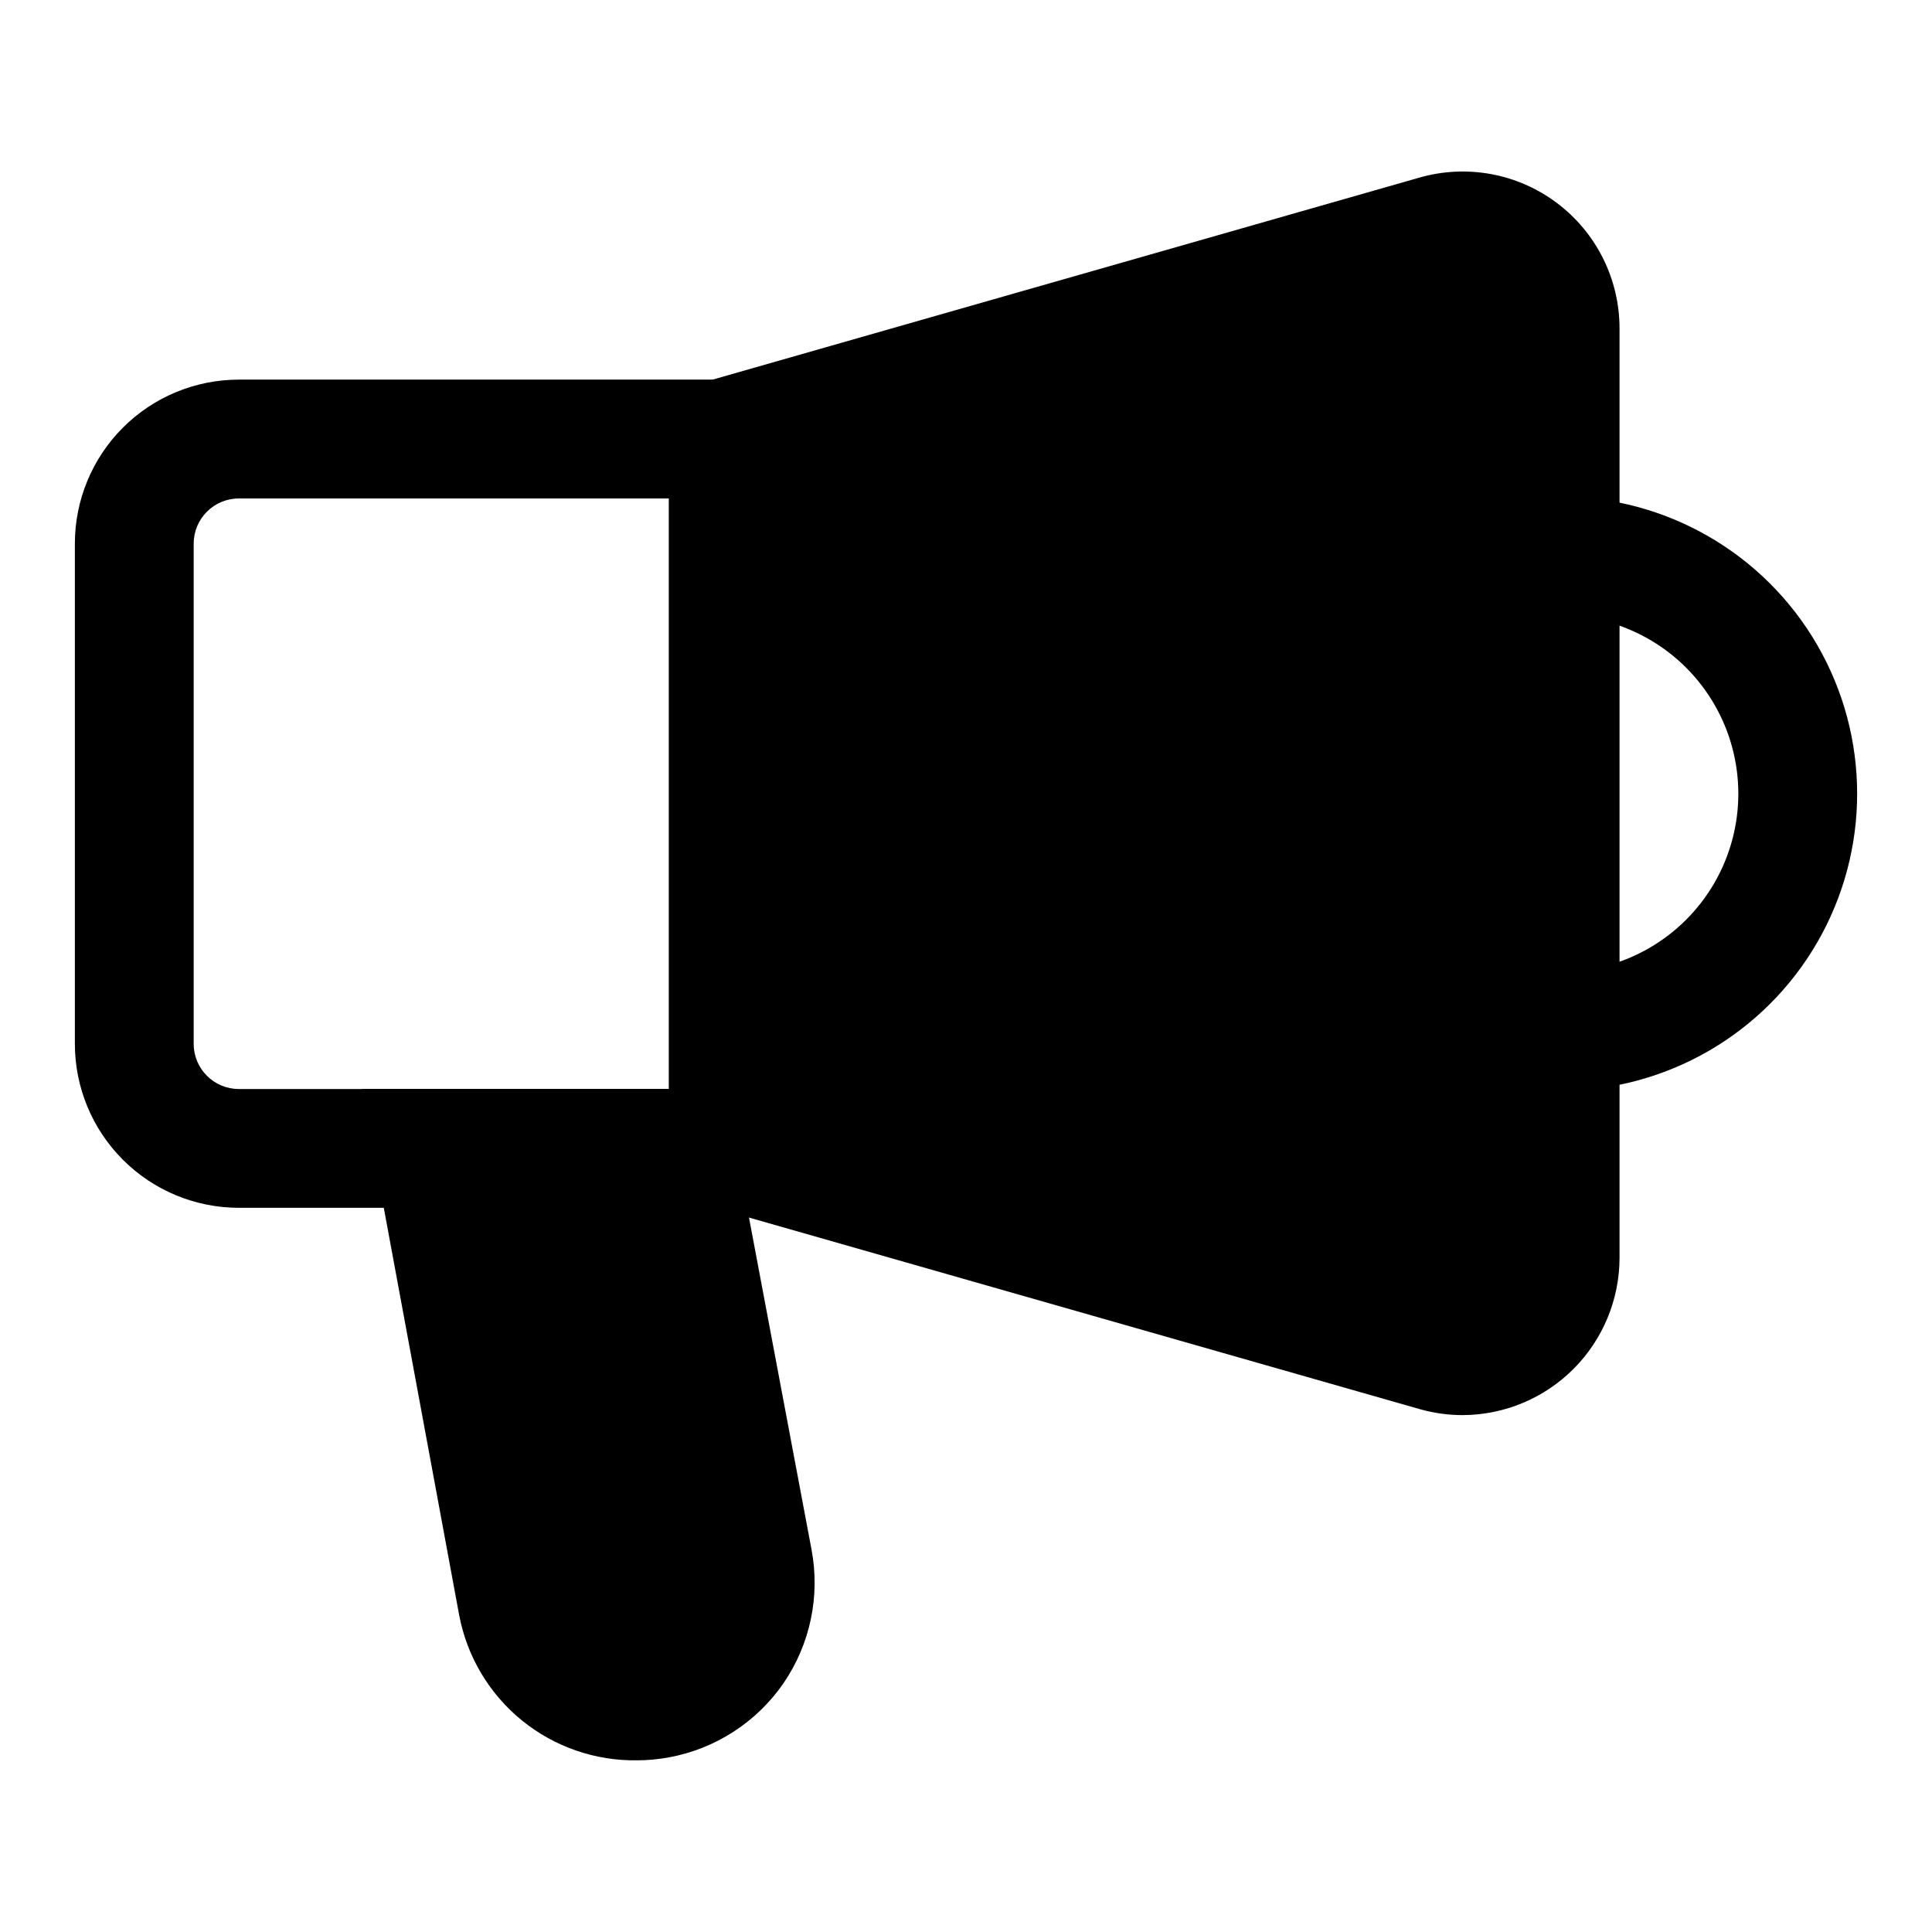<?xml version="1.0" encoding="UTF-8"?>
<!-- Uploaded to: ICON Repo, www.svgrepo.com, Generator: ICON Repo Mixer Tools -->
<svg fill="#000000" width="800px" height="800px" version="1.1" viewBox="144 144 512 512" xmlns="http://www.w3.org/2000/svg">
 <g>
  <path d="m531.78 519.02c-3.887 0.012-7.754-0.52-11.496-1.574l-199-56.836v-212.7l198.85-56.836c12.555-3.613 26.078-1.109 36.512 6.754 10.434 7.863 16.562 20.172 16.547 33.238v246.39c-0.043 10.98-4.414 21.508-12.164 29.289-7.754 7.781-18.262 12.191-29.242 12.273zm-179.01-82.184 176.02 50.223c3.062 0.898 6.367 0.293 8.91-1.633 2.547-1.922 4.027-4.938 4-8.129v-246.23c0.027-3.191-1.453-6.207-4-8.133-2.543-1.922-5.848-2.527-8.91-1.629l-176.02 50.379z"/>
  <path d="m352.77 464.08h-145.47c-11.527 0-22.578-4.578-30.727-12.73-8.152-8.148-12.73-19.199-12.73-30.723v-132.57c0-11.523 4.578-22.578 12.73-30.727 8.148-8.148 19.199-12.727 30.727-12.727h145.47zm-145.47-187.98c-6.609 0-11.969 5.356-11.969 11.965v132.57c0 6.606 5.359 11.965 11.969 11.965h113.98v-156.5z"/>
  <path d="m557.44 433.06v-31.488c16.875 0 32.469-9.004 40.906-23.617s8.438-32.617 0-47.23c-8.438-14.617-24.031-23.617-40.906-23.617v-31.488c28.125 0 54.113 15.004 68.176 39.359s14.062 54.363 0 78.719c-14.062 24.359-40.051 39.363-68.176 39.363z"/>
  <path d="m312.93 610.5c-11.137 0.195-21.988-3.551-30.633-10.582-8.641-7.031-14.52-16.887-16.598-27.832l-25.82-139.49h96.195l22.984 122.02c2.336 12.32-0.328 25.066-7.398 35.422-7.113 10.336-18.047 17.418-30.387 19.684-2.75 0.508-5.543 0.77-8.344 0.785zm-34.953-146.42 19.363 102.02h0.004c0.762 4.113 3.133 7.754 6.586 10.117 3.449 2.363 7.703 3.258 11.812 2.481 4.109-0.773 7.746-3.156 10.098-6.613 2.336-3.406 3.238-7.59 2.519-11.652l-18.262-96.355z"/>
  <path d="m524.54 502.34-187.51-53.531v-188.93l187.51-53.531v0.004c7.769-2.219 16.129-0.668 22.59 4.184 6.465 4.856 10.277 12.453 10.312 20.535v246.39c0.016 8.105-3.781 15.75-10.246 20.641-6.469 4.891-14.859 6.457-22.656 4.234z"/>
  <path d="m318.6 594.28c-8.227 1.562-16.738-0.215-23.652-4.941-6.914-4.727-11.66-12.016-13.188-20.25l-23.461-120.76h64.078l21.258 109.11c1.566 8.207-0.191 16.699-4.887 23.609s-11.941 11.668-20.148 13.234z"/>
 </g>
</svg>